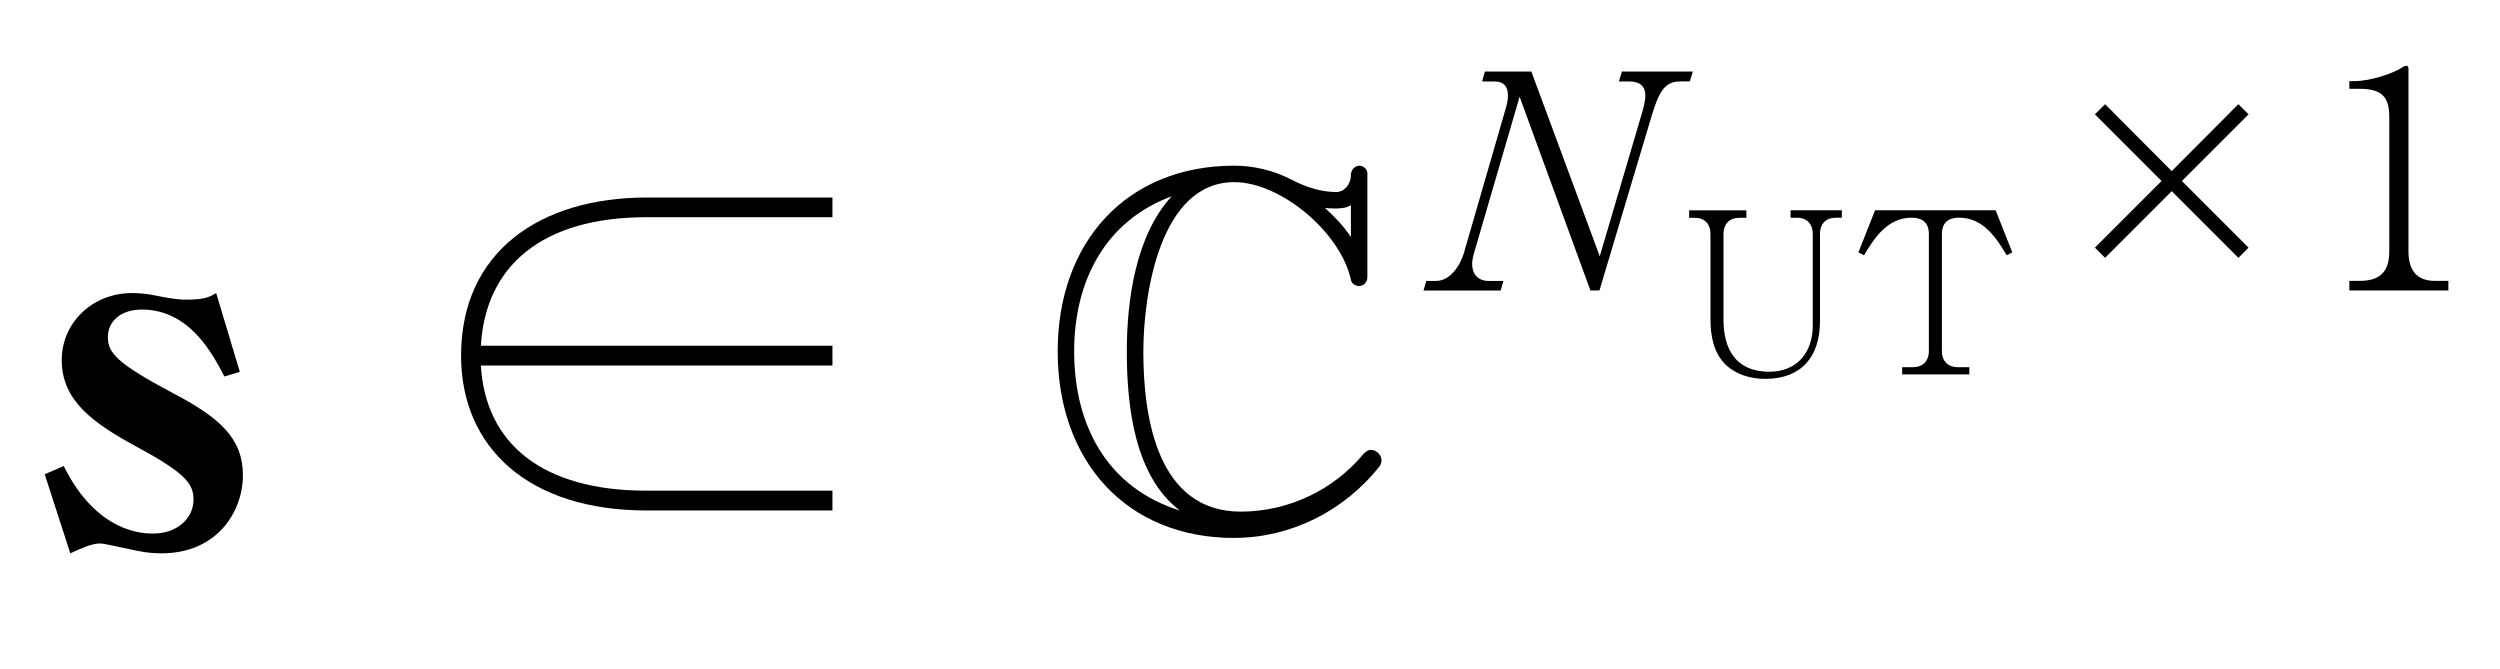 <?xml version="1.0"?><!--Antenna House PDF Viewer SDK V3.3 MR13 (3,3,2014,0515) for Windows Copyright (c) 1999-2014 Antenna House, Inc.--><svg xml:space="preserve" version="1.1" fill="black" fill-rule="evenodd" font-style="normal" font-weight="normal" font-stretch="normal" width="41.3pt" height="11.05pt" viewBox="0 0 41.3 11.05" xmlns="http://www.w3.org/2000/svg" xmlns:xlink="http://www.w3.org/1999/xlink"><defs><clipPath id="c0"><rect x="0" y="0" width="41.3" height="11.05" fill="none" clip-rule="evenodd"/></clipPath><clipPath id="c1"><rect x="-1" y="-1" width="597.276" height="843.89" fill="none" clip-rule="evenodd"/></clipPath><clipPath id="c2"><rect x="0" y="0" width="595.276" height="841.89" fill="none" clip-rule="evenodd"/></clipPath><clipPath id="c3"><rect x="0" y="0" width="595.276" height="841.89" fill="none" clip-rule="evenodd"/></clipPath><clipPath id="c4"><rect x="0" y="0" width="595.276" height="841.89" fill="none" clip-rule="nonzero"/></clipPath><clipPath id="c5"><path d="M55.275,639.81h94.434v136.174h-94.434v-136.174z" fill="none" clip-rule="nonzero"/></clipPath><clipPath id="c6"><rect x="0" y="0" width="595.276" height="841.89" fill="none" clip-rule="nonzero"/></clipPath><clipPath id="c7"><path d="M70.866,142.441h198.425v98.375h-198.425v-98.375z" fill="none" clip-rule="nonzero"/></clipPath><clipPath id="c8"><path d="M227.835,214.733v-3.829c0,-.415 .928,-.752 2.074,-.752v0c1.144,0 2.072,.337 2.072,.752v0v3.829c0,.415 -.928,.752 -2.072,.752v0c-1.146,0 -2.074,-.337 -2.074,-.752" fill="none" clip-rule="nonzero"/></clipPath><linearGradient id="g0" gradientUnits="userSpaceOnUse" x1="0" y1="0" x2="4.146" y2="0"><stop stop-color="gray" offset="0" stop-opacity="1"/><stop stop-color="#CCCCCC" offset="0.5" stop-opacity="1"/><stop stop-color="#CCCCCC" offset="0.5" stop-opacity="1"/><stop stop-color="gray" offset="1" stop-opacity="1"/></linearGradient><clipPath id="c9"><path d="M218.736,217.937v-2.672c0,-.738 5.002,-1.335 11.173,-1.335v0c6.169,0 11.17,.597 11.17,1.335v0v2.672c0,.737 -5.001,1.335 -11.17,1.335v0c-6.171,0 -11.173,-.598 -11.173,-1.335" fill="none" clip-rule="nonzero"/></clipPath><linearGradient id="g1" gradientUnits="userSpaceOnUse" x1="0" y1="0" x2="22.344" y2="0"><stop stop-color="#999999" offset="0" stop-opacity="1"/><stop stop-color="#E5E5E5" offset="0.502" stop-opacity="1"/><stop stop-color="#E5E5E5" offset="0.502" stop-opacity="1"/><stop stop-color="#999999" offset="1" stop-opacity="1"/></linearGradient><clipPath id="c10"><path d="M70.866,142.441h198.425v98.375h-198.425v-98.375z" fill="none" clip-rule="nonzero"/></clipPath><clipPath id="c11"><rect x="218.736" y="216.601" width="22.344" height="2.671" fill="none" clip-rule="nonzero"/></clipPath><clipPath id="c12"><path d="M218.736,216.601h22.344v2.671h-22.344v-2.671z" fill="none" clip-rule="nonzero"/></clipPath><clipPath id="c13"><path d="M70.866,142.441h198.425v98.375h-198.425v-98.375z" fill="none" clip-rule="nonzero"/></clipPath><clipPath id="c14"><rect x="97.09" y="205.795" width="2.594" height="0.782" fill="none" clip-rule="nonzero"/></clipPath><clipPath id="c15"><path d="M97.09,205.795h2.594v.782h-2.594v-.782z" fill="none" clip-rule="nonzero"/></clipPath><clipPath id="c16"><rect x="97.09" y="201.305" width="2.594" height="0.782" fill="none" clip-rule="nonzero"/></clipPath><clipPath id="c17"><path d="M97.09,201.305h2.594v.782h-2.594v-.782z" fill="none" clip-rule="nonzero"/></clipPath><clipPath id="c18"><rect x="97.09" y="196.815" width="2.594" height="0.781" fill="none" clip-rule="nonzero"/></clipPath><clipPath id="c19"><path d="M97.09,196.815h2.594v.782h-2.594v-.782z" fill="none" clip-rule="nonzero"/></clipPath><clipPath id="c20"><rect x="97.09" y="192.324" width="2.594" height="0.782" fill="none" clip-rule="nonzero"/></clipPath><clipPath id="c21"><path d="M97.09,192.324h2.594v.782h-2.594v-.782z" fill="none" clip-rule="nonzero"/></clipPath><clipPath id="c22"><rect x="100.988" y="205.35" width="2.594" height="0.782" fill="none" clip-rule="nonzero"/></clipPath><clipPath id="c23"><path d="M100.988,205.35h2.594v.782h-2.594v-.782z" fill="none" clip-rule="nonzero"/></clipPath><clipPath id="c24"><rect x="100.988" y="200.859" width="2.594" height="0.782" fill="none" clip-rule="nonzero"/></clipPath><clipPath id="c25"><path d="M100.988,200.859h2.594v.782h-2.594v-.782z" fill="none" clip-rule="nonzero"/></clipPath><clipPath id="c26"><rect x="100.988" y="196.369" width="2.594" height="0.782" fill="none" clip-rule="nonzero"/></clipPath><clipPath id="c27"><path d="M100.988,196.369h2.594v.782h-2.594v-.782z" fill="none" clip-rule="nonzero"/></clipPath><clipPath id="c28"><rect x="100.988" y="191.879" width="2.594" height="0.781" fill="none" clip-rule="nonzero"/></clipPath><clipPath id="c29"><path d="M100.988,191.879h2.594v.782h-2.594v-.782z" fill="none" clip-rule="nonzero"/></clipPath><clipPath id="c30"><rect x="104.886" y="204.904" width="2.594" height="0.782" fill="none" clip-rule="nonzero"/></clipPath><clipPath id="c31"><path d="M104.886,204.904h2.594v.782h-2.594v-.782z" fill="none" clip-rule="nonzero"/></clipPath><clipPath id="c32"><rect x="104.886" y="200.414" width="2.594" height="0.782" fill="none" clip-rule="nonzero"/></clipPath><clipPath id="c33"><path d="M104.886,200.414h2.594v.782h-2.594v-.782z" fill="none" clip-rule="nonzero"/></clipPath><clipPath id="c34"><rect x="104.886" y="195.923" width="2.594" height="0.782" fill="none" clip-rule="nonzero"/></clipPath><clipPath id="c35"><path d="M104.886,195.923h2.594v.782h-2.594v-.782z" fill="none" clip-rule="nonzero"/></clipPath><clipPath id="c36"><rect x="104.886" y="191.433" width="2.594" height="0.782" fill="none" clip-rule="nonzero"/></clipPath><clipPath id="c37"><path d="M104.886,191.433h2.594v.782h-2.594v-.782z" fill="none" clip-rule="nonzero"/></clipPath><clipPath id="c38"><rect x="108.784" y="204.459" width="2.594" height="0.782" fill="none" clip-rule="nonzero"/></clipPath><clipPath id="c39"><path d="M108.784,204.459h2.594v.782h-2.594v-.782z" fill="none" clip-rule="nonzero"/></clipPath><clipPath id="c40"><rect x="108.784" y="199.968" width="2.594" height="0.782" fill="none" clip-rule="nonzero"/></clipPath><clipPath id="c41"><path d="M108.784,199.968h2.594v.782h-2.594v-.782z" fill="none" clip-rule="nonzero"/></clipPath><clipPath id="c42"><rect x="108.784" y="195.478" width="2.594" height="0.782" fill="none" clip-rule="nonzero"/></clipPath><clipPath id="c43"><path d="M108.784,195.478h2.594v.782h-2.594v-.782z" fill="none" clip-rule="nonzero"/></clipPath><clipPath id="c44"><rect x="108.784" y="190.987" width="2.594" height="0.782" fill="none" clip-rule="nonzero"/></clipPath><clipPath id="c45"><path d="M108.784,190.987h2.594v.782h-2.594v-.782z" fill="none" clip-rule="nonzero"/></clipPath><clipPath id="c46"><path d="M103.897,216.608v-5.706c0,-.618 1.494,-1.12 3.339,-1.12v0c1.844,0 3.338,.502 3.338,1.12v0v5.706c0,.619 -1.494,1.12 -3.338,1.12v0c-1.845,0 -3.339,-.501 -3.339,-1.12" fill="none" clip-rule="nonzero"/></clipPath><linearGradient id="g2" gradientUnits="userSpaceOnUse" x1="0" y1="0" x2="6.677" y2="0"><stop stop-color="gray" offset="0" stop-opacity="1"/><stop stop-color="#CCCCCC" offset="0.5" stop-opacity="1"/><stop stop-color="#CCCCCC" offset="0.5" stop-opacity="1"/><stop stop-color="gray" offset="1" stop-opacity="1"/></linearGradient><clipPath id="c47"><path d="M70.866,142.441h198.425v98.375h-198.425v-98.375z" fill="none" clip-rule="nonzero"/></clipPath><clipPath id="c48"><path d="M326.29,104.173h197.813v122.947h-197.813v-122.947z" fill="none" clip-rule="nonzero"/></clipPath></defs><g clip-path="url(#c0)"><g><view viewBox="0 0 41.3 11.05" id="p1"/></g><g transform="translate(-226.85,-472.6)" clip-path="url(#c1)"><g clip-path="url(#c2)"><g transform="matrix(1,0,0,-1,0,841.89)" clip-path="url(#c3)"><g stroke-opacity="0"><path d="M.631,.163c.166,-.077 .355,-.163 .488,-.163c.078,0 .314,.06 .488,.094c.157,.035 .315,.069 .532,.069c.922,0 1.344,-.695 1.344,-1.288c0,-.612 -.382,-.952 -1.146,-1.353c-.946,-.502 -1.085,-.672 -1.085,-.935c0,-.247 .202,-.451 .562,-.451c.799,0 1.181,.758 1.363,1.106l.255,-.077l-.391,-1.302c-.128,.08 -.223,.109 -.497,.109c-.158,0 -.308,-.029 -.51,-.069c-.105,-.023 -.264,-.04 -.378,-.04c-.668,0 -1.166,.498 -1.166,1.106c0,.673 .516,1.038 1.214,1.421c.826,.443 .963,.622 .963,.885c0,.298 -.255,.561 -.668,.561c-.15,0 -.924,0 -1.476,-1.115l-.314,.136l.422,1.305z" fill-rule="nonzero" transform="matrix(1,0,0,-1,227.38,360.312)"/></g><g stroke-opacity="0"><path d="M7.278,-5.715h-3.07c-1.75,0 -3.065,.888 -3.065,2.612c0,1.515 1.11,2.558 3.065,2.558h3.07v-.327h-3.07c-1.718,0 -2.662,-.772 -2.738,-2.068h5.808v-.327h-5.808c.077,-1.313 1.003,-2.123 2.738,-2.123h3.07v-.327z" fill-rule="nonzero" transform="matrix(1,0,0,-1,233.324,360.312)"/></g><g stroke-opacity="0"><path d="M3.243,.163c.93,0 1.818,-.441 2.408,-1.191c.016,-.026 .025,-.06 .025,-.095c0,-.084 -.083,-.168 -.174,-.168c-.05,0 -.075,.026 -.117,.059c-.497,.607 -1.253,.961 -2.033,.961c-1.384,0 -1.61,-1.568 -1.61,-2.639c0,-.952 .276,-2.804 1.501,-2.804c.767,0 1.751,.824 1.926,1.604c.009,.07 .076,.113 .142,.113c.062,0 .132,-.06 .132,-.144v-1.721c0,-.07 -.07,-.124 -.132,-.124c-.07,0 -.14,.066 -.14,.151c0,.161 -.109,.284 -.243,.284c-.26,0 -.511,-.085 -.746,-.208c-.293,-.151 -.62,-.227 -.939,-.227c-1.774,0 -2.916,1.258 -2.916,3.067c0,1.822 1.142,3.083 2.916,3.083zm-.897,-.452c-1.189,-.371 -1.747,-1.391 -1.747,-2.63c0,-1.156 .508,-2.152 1.612,-2.562c-.595,.645 -.742,1.717 -.742,2.562c0,.894 .122,2.057 .876,2.63zm2.825,-4.518c-.117,-.177 -.269,-.337 -.428,-.48c.067,.008 .126,.008 .193,.008c.05,0 .093,-.008 .143,-.015c.025,-.008 .05,-.015 .092,-.039v.526z" fill-rule="nonzero" transform="matrix(1,0,0,-1,243.996,360.567)"/></g><g stroke-opacity="0"><path d="M4.323,-3.617h-1.17l-.05,.164h.174c.144,0 .263,.055 .263,.233c0,.099 -.035,.218 -.064,.317l-.689,2.338l-1.13,-3.052h-.768l-.045,.164h.208c.149,0 .218,.084 .218,.228c0,.064 -.01,.129 -.025,.178l-.704,2.433c-.059,.203 -.228,.456 -.456,.456h-.164l-.045,.159h1.274l.045,-.159h-.253c-.109,0 -.263,-.059 -.263,-.283c0,-.04 .01,-.109 .03,-.174l.754,-2.586l1.17,3.201h.149l.868,-2.904c.119,-.391 .218,-.55 .466,-.55h.159l.05,-.164z" fill-rule="nonzero" transform="matrix(1,0,0,-1,250.491,364.491)"/></g><g stroke-opacity="0"><path d="M2.669,-2.59v-.123h-.847v.123h.105c.168,0 .262,.104 .262,.273v1.509c0,.433 -.251,.762 -.719,.762c-.55,0 -.756,-.37 -.756,-.862v-1.408c0,-.179 .105,-.273 .262,-.273h.116v-.123h-.946v.123h.093c.164,0 .26,.1 .26,.271v1.405c0,.271 .051,.55 .241,.74c.176,.175 .421,.245 .666,.245c.591,0 .902,-.364 .902,-.952v-1.439c0,-.178 .104,-.271 .26,-.271h.1z" fill-rule="nonzero" transform="matrix(1,0,0,-1,254.608,363.103)"/></g><g transform="matrix(1,0,0,-1,254.608,363.103)" stroke-opacity="0"><path d="M5.485,-2.018l-.275,-.695h-1.992l-.275,.695l.093,.048c.16,-.268 .379,-.621 .785,-.621c.138,0 .286,.048 .286,.271v1.928c0,.182 -.112,.271 -.26,.271h-.182v.119h1.11v-.119h-.193c-.145,0 -.26,-.086 -.26,-.271v-1.928c0,-.234 .164,-.271 .283,-.271c.413,0 .625,.353 .788,.621l.093,-.048z" fill-rule="nonzero"/></g><g stroke-opacity="0"><path d="M2.475,-1.641l1.101,1.101l.168,-.168l-1.101,-1.101l1.101,-1.101l-.168,-.168l-1.101,1.106l-1.101,-1.106l-.168,.168l1.101,1.101l-1.101,1.101l.168,.168l1.101,-1.101z" fill-rule="nonzero" transform="matrix(1,0,0,-1,260.252,364.491)"/></g><g transform="matrix(1,0,0,-1,260.252,364.491)" stroke-opacity="0"><path d="M7.045,0v-.159h-.223c-.322,0 -.436,-.203 -.436,-.486v-3.018c0,-.025 -.01,-.05 -.035,-.05c-.03,0 -.069,.027 -.104,.049c-.094,.059 -.456,.205 -.759,.205h-.079v.127h.169c.377,0 .491,.143 .491,.465v2.224c0,.336 -.159,.484 -.486,.484h-.174v.159h1.636z" fill-rule="nonzero"/></g><g clip-path="url(#c8)"><g transform="matrix(1,0,0,-1,227.835,212.819)"><rect x="0" y="-2.666" width="4.146" height="5.333" fill="url(#g0)" fill-rule="nonzero"/></g></g><g clip-path="url(#c9)"><g transform="matrix(1,0,0,-1,218.736,216.601)"><rect x="-0" y="-2.671" width="22.343" height="5.342" fill="url(#g1)" fill-rule="nonzero"/></g></g><g clip-path="url(#c46)"><g transform="matrix(1,0,0,-1,103.897,213.755)"><rect x="-8.6392e-006" y="-3.973" width="6.677" height="7.946" fill="url(#g2)" fill-rule="nonzero"/></g></g></g></g></g></g></svg>